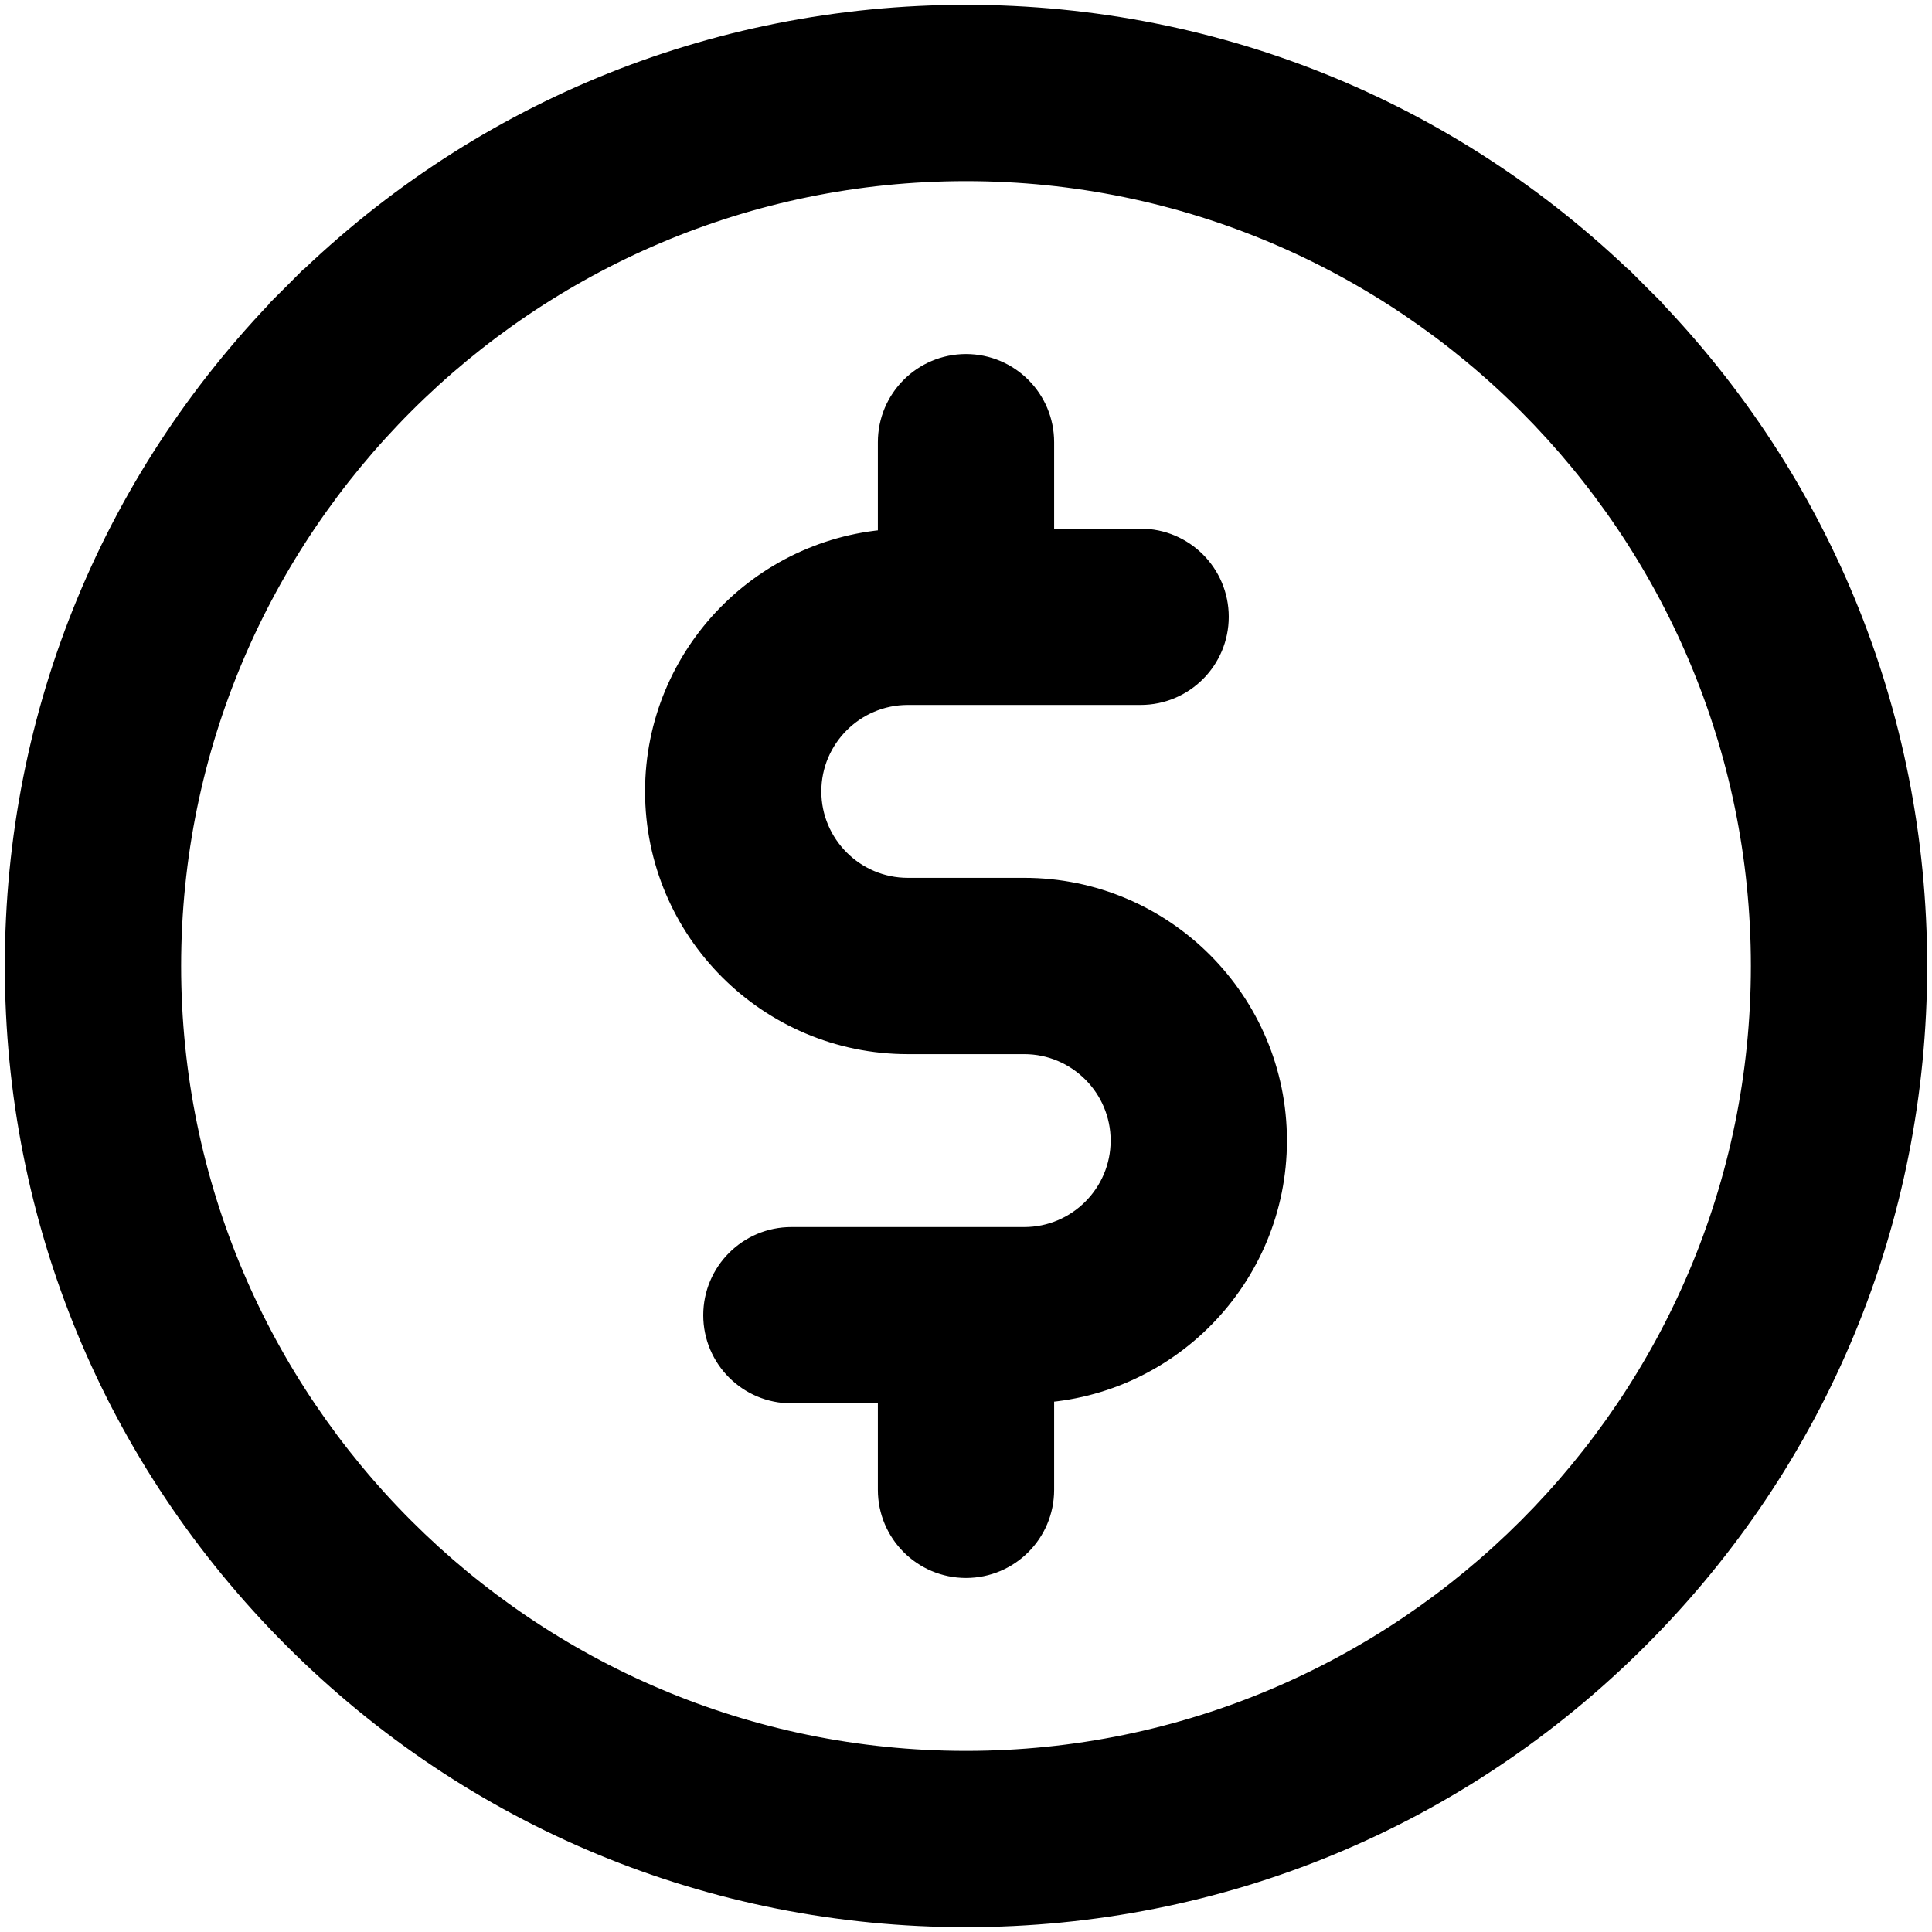 <svg width="100" height="100" viewBox="0 0 100 100" fill="none" xmlns="http://www.w3.org/2000/svg">
<path d="M15.705 15.705L16.059 16.059L15.705 15.705C6.546 24.865 1.5 37.046 1.5 50C1.5 62.954 6.546 75.135 15.705 84.295C24.865 93.455 37.046 98.5 50 98.5C62.954 98.5 75.135 93.455 84.295 84.295C93.454 75.135 98.5 62.954 98.5 50C98.5 37.046 93.454 24.865 84.295 15.705L83.955 16.045L84.295 15.705C75.135 6.545 62.954 1.5 50 1.5C37.046 1.5 24.865 6.545 15.705 15.705ZM50 91.875C26.91 91.875 8.125 73.09 8.125 50C8.125 26.91 26.91 8.125 50 8.125C73.09 8.125 91.875 26.91 91.875 50C91.875 73.09 73.09 91.875 50 91.875ZM46.987 46.687C43.831 46.687 41.262 44.119 41.262 40.963C41.262 37.806 43.831 35.238 46.987 35.238H59.038C60.867 35.238 62.35 33.755 62.35 31.925C62.35 30.096 60.867 28.613 59.038 28.613H53.312V22.888C53.312 21.058 51.829 19.575 50 19.575C48.171 19.575 46.688 21.058 46.688 22.888V28.616C40.015 28.776 34.638 34.253 34.638 40.963C34.638 47.773 40.177 53.312 46.988 53.312H53.013C56.169 53.312 58.737 55.881 58.737 59.037C58.737 62.194 56.169 64.762 53.013 64.762H40.963C39.133 64.762 37.65 66.246 37.65 68.075C37.65 69.904 39.133 71.387 40.963 71.387H46.688V77.113C46.688 78.942 48.171 80.425 50 80.425C51.829 80.425 53.312 78.942 53.312 77.113V71.384C59.985 71.224 65.362 65.747 65.362 59.037C65.362 52.227 59.823 46.687 53.013 46.687H46.987Z" fill="currentColor" stroke="currentColor" stroke-width="2.5"/>
</svg>
